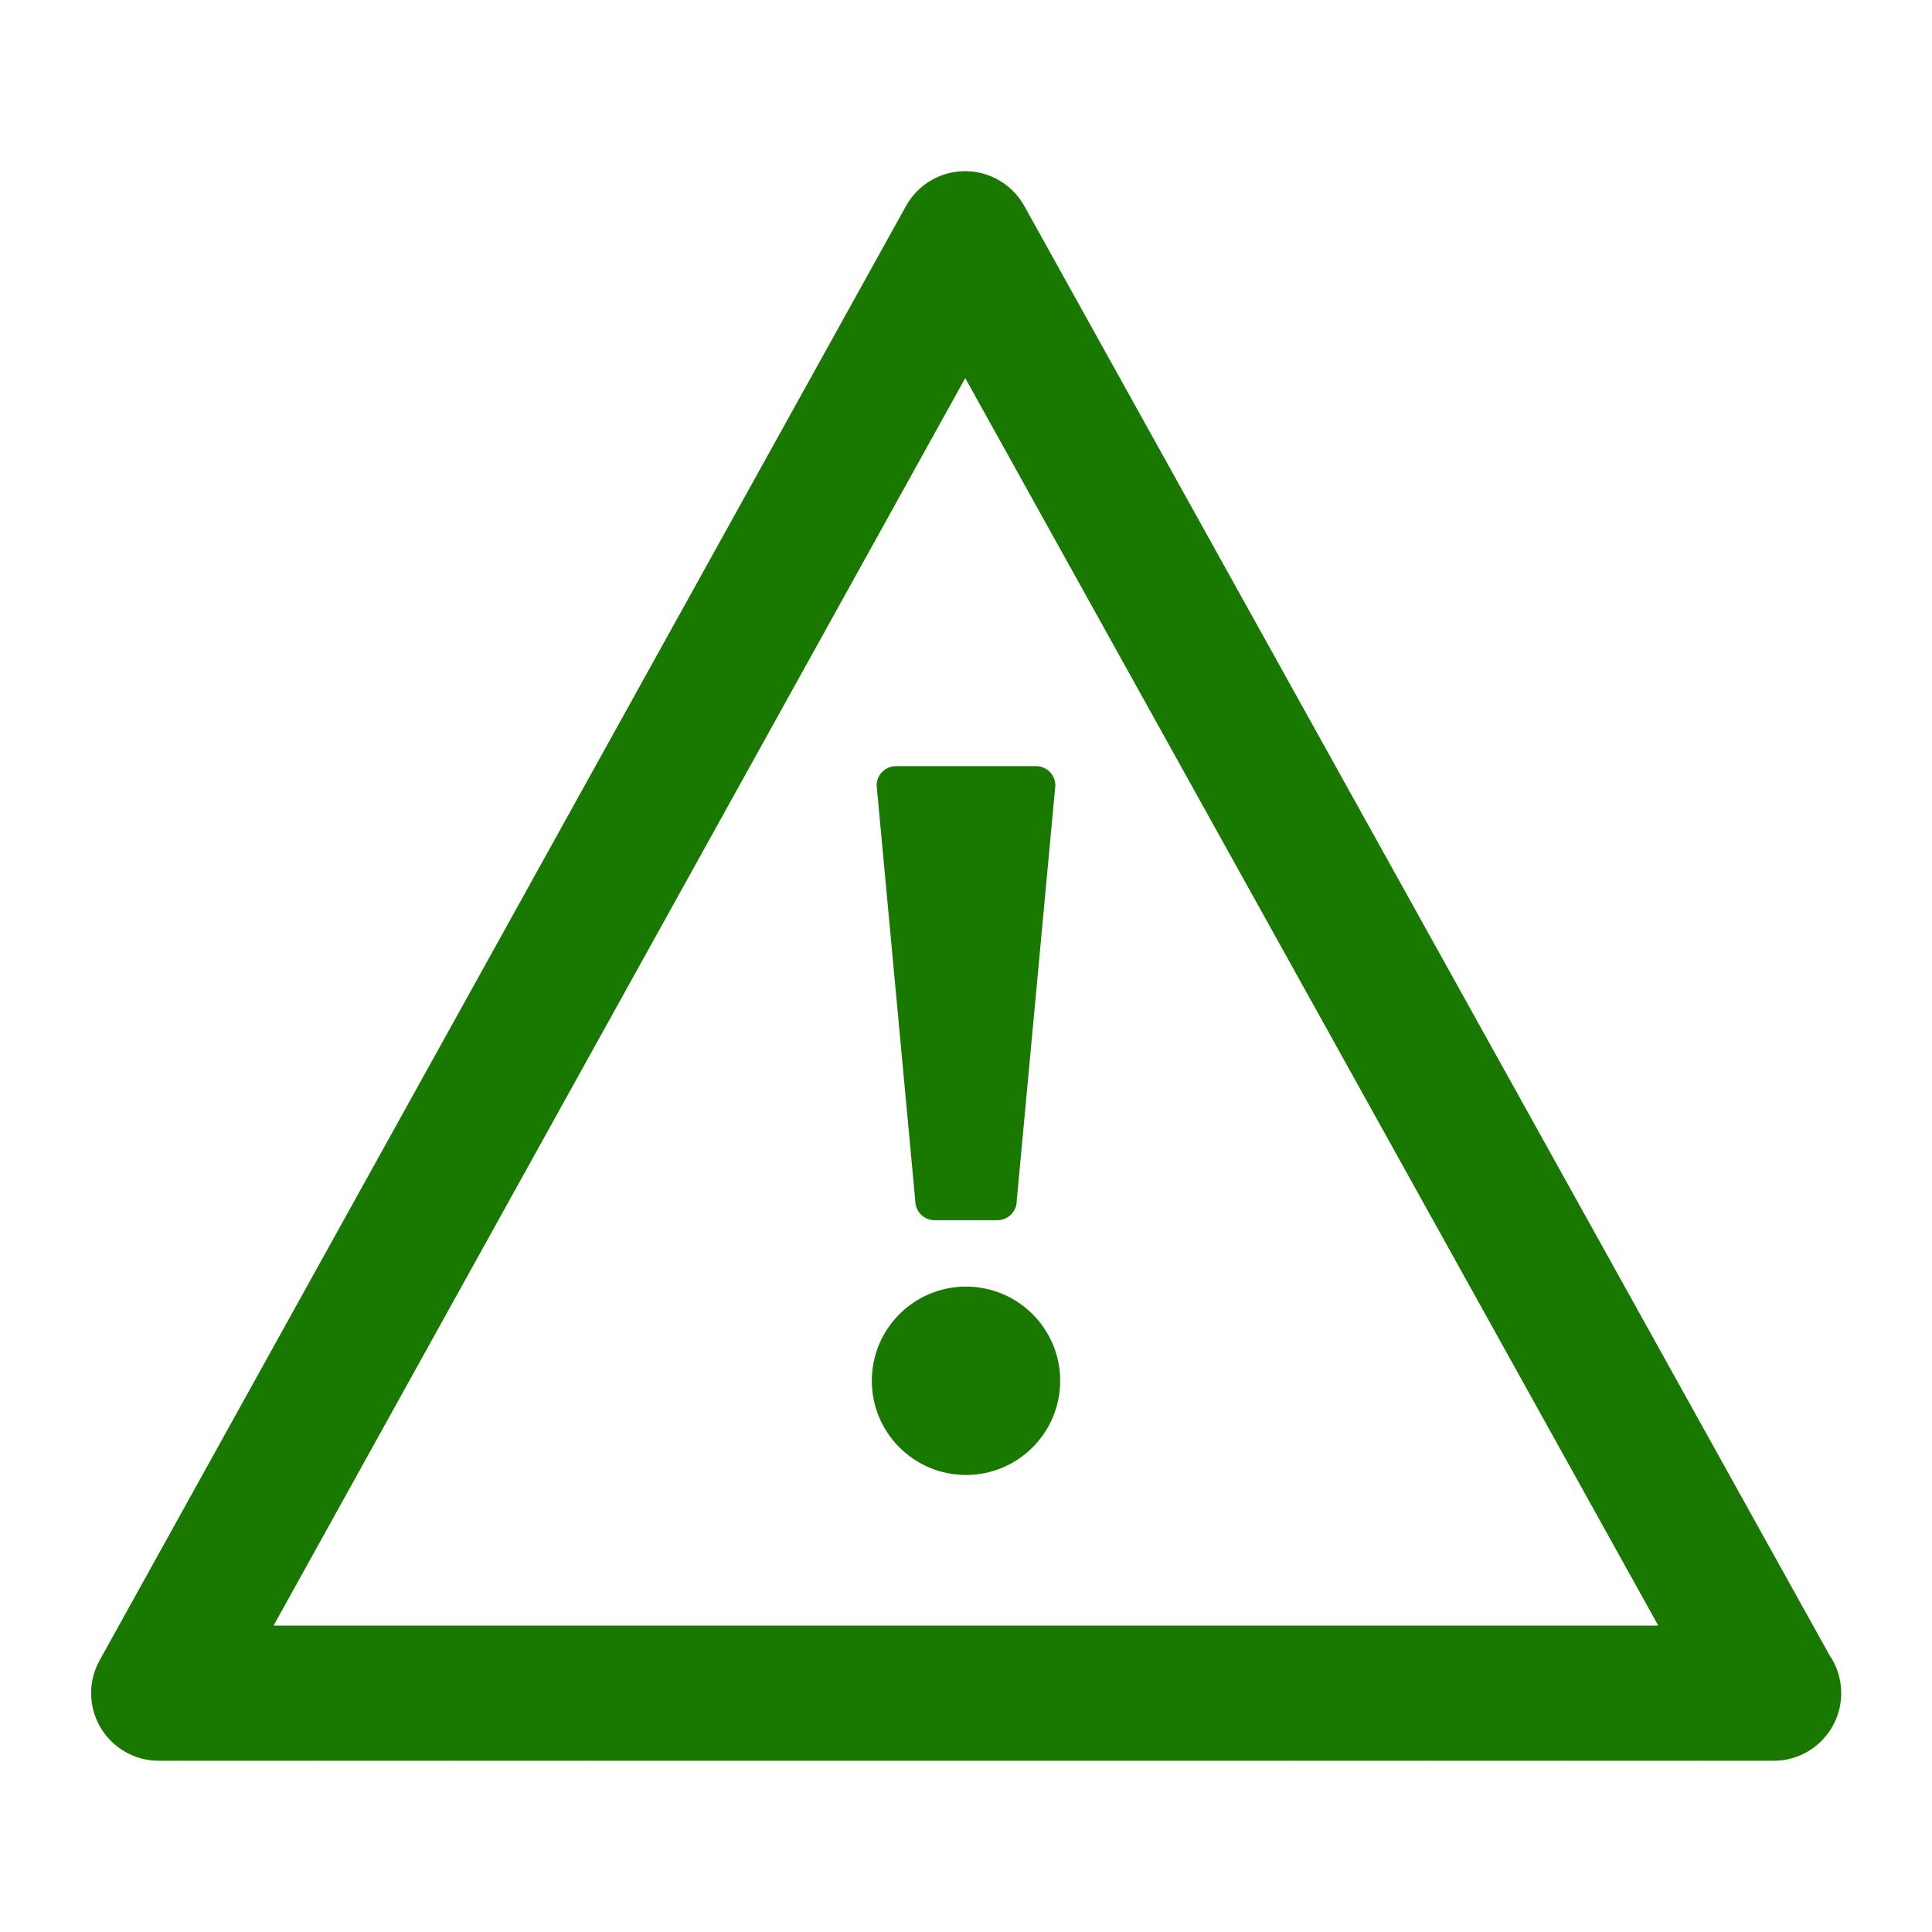 <?xml version="1.0" encoding="UTF-8"?>
<svg width="100pt" height="100pt" version="1.1" viewBox="0 0 100 100" xmlns="http://www.w3.org/2000/svg">
 <path d="m50 66.594c-2.691 0-4.875 2.184-4.875 4.875s2.184 4.875 4.875 4.875 4.875-2.184 4.875-4.875-2.184-4.875-4.875-4.875zm-4.625-25.938 2 21.5c0 0.551 0.445 1 1 1h3.25c0.555 0 1-0.449 1-1l2-21.5c0-0.551-0.445-1-1-1h-7.25c-0.555 0-1 0.449-1 1zm49.301 44.984-41.66-74.98c-0.617-1.109-1.789-1.801-3.059-1.801h-0.004c-1.27 0-2.441 0.691-3.059 1.805l-41.738 75.277c-0.602 1.086-0.586 2.406 0.047 3.473 0.629 1.066 1.777 1.723 3.016 1.723h83.562 0.02c1.934 0 3.5-1.566 3.5-3.5 0-0.738-0.23-1.43-0.625-1.996zm-80.516-1.5 35.801-64.57 35.871 64.57z" fill="#187800"/>
</svg>
